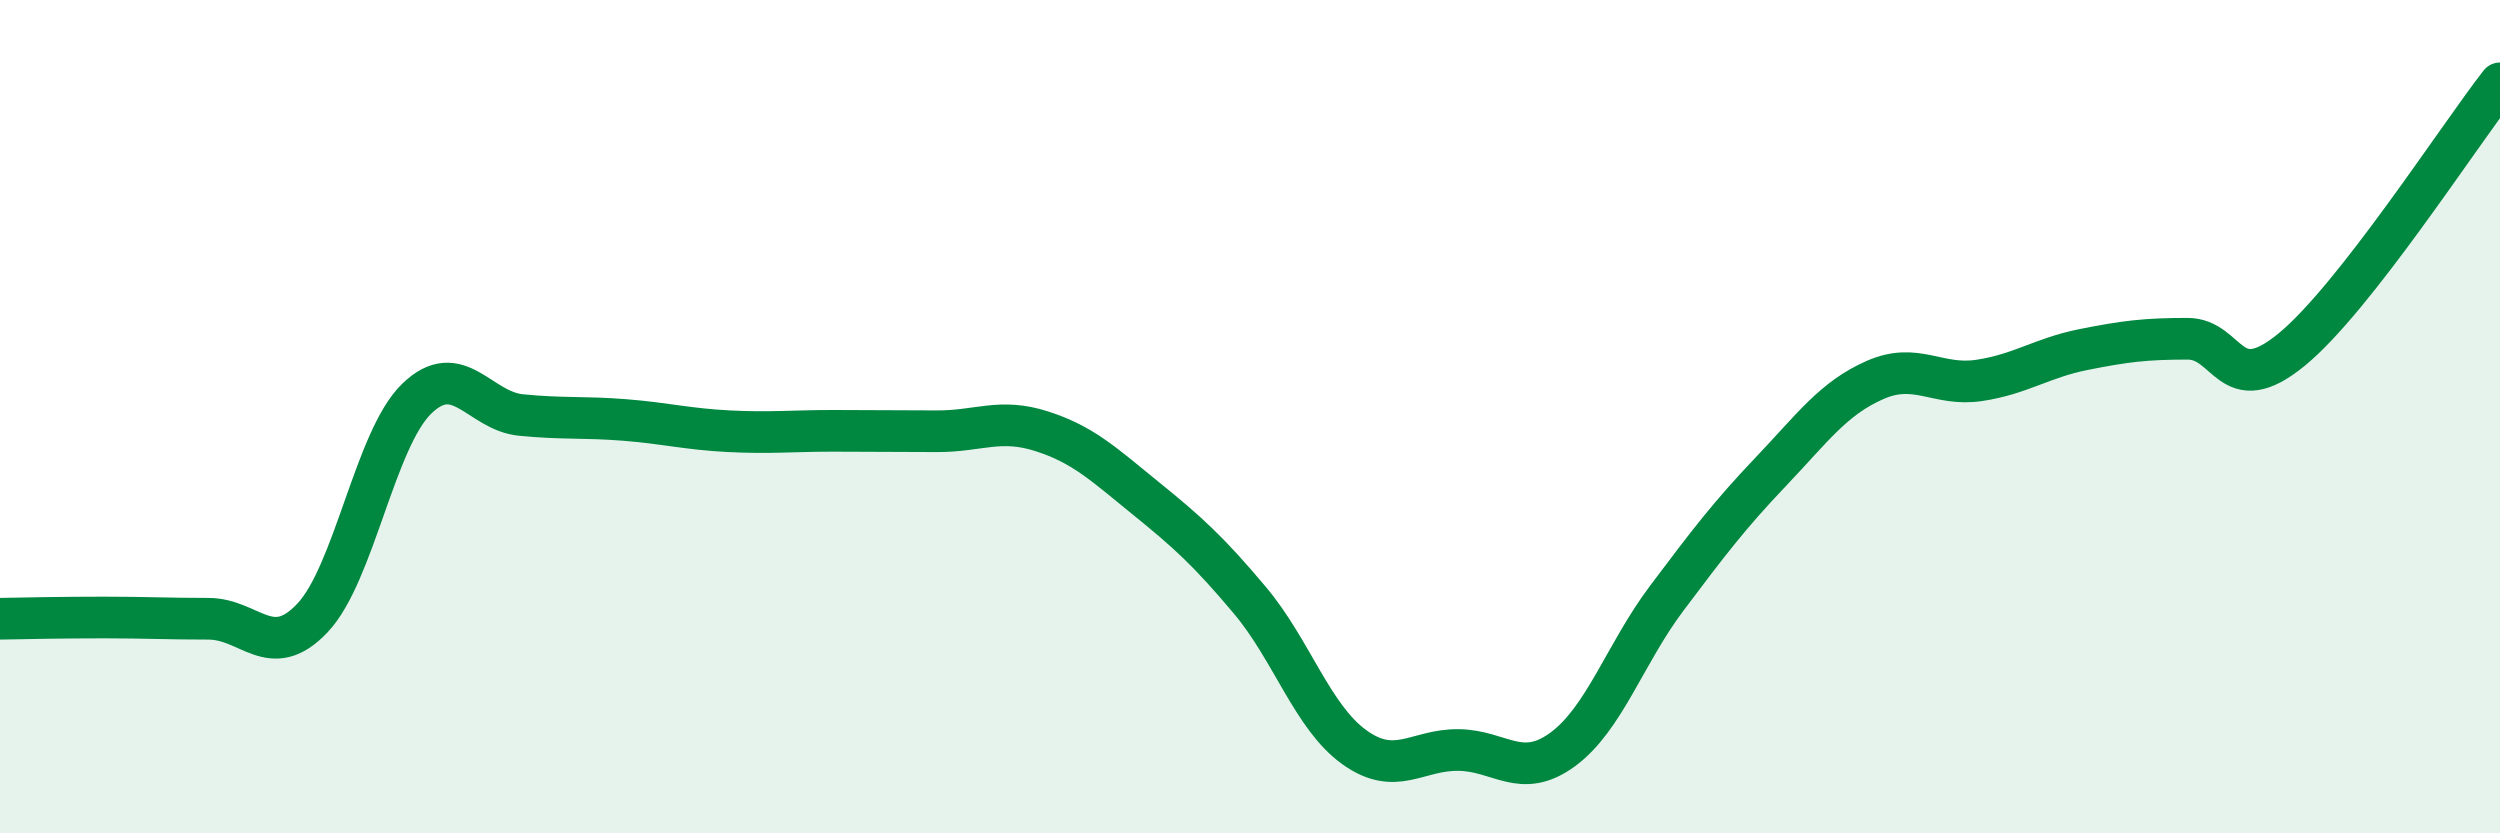 
    <svg width="60" height="20" viewBox="0 0 60 20" xmlns="http://www.w3.org/2000/svg">
      <path
        d="M 0,14.85 C 0.5,14.84 1.5,14.82 2.5,14.82 C 3.5,14.82 4,14.85 5,14.85 C 6,14.85 6.5,15.89 7.5,14.83 C 8.5,13.77 9,10.54 10,9.57 C 11,8.6 11.5,9.86 12.5,9.96 C 13.5,10.06 14,10 15,10.08 C 16,10.16 16.5,10.3 17.5,10.35 C 18.5,10.4 19,10.34 20,10.34 C 21,10.34 21.5,10.35 22.5,10.35 C 23.5,10.35 24,10.03 25,10.35 C 26,10.67 26.5,11.15 27.5,11.96 C 28.5,12.77 29,13.22 30,14.41 C 31,15.6 31.5,17.21 32.5,17.93 C 33.5,18.65 34,17.99 35,18 C 36,18.01 36.5,18.72 37.5,17.99 C 38.5,17.26 39,15.69 40,14.36 C 41,13.03 41.5,12.37 42.5,11.32 C 43.5,10.27 44,9.56 45,9.12 C 46,8.68 46.5,9.28 47.5,9.13 C 48.5,8.98 49,8.59 50,8.39 C 51,8.19 51.5,8.13 52.5,8.13 C 53.5,8.13 53.5,9.62 55,8.39 C 56.5,7.16 59,3.28 60,2L60 20L0 20Z"
        fill="#008740"
        opacity="0.1"
        stroke-linecap="round"
        stroke-linejoin="round"
      />
      <path
        d="M 0,14.85 C 0.5,14.84 1.5,14.82 2.5,14.82 C 3.5,14.82 4,14.85 5,14.85 C 6,14.85 6.5,15.89 7.5,14.83 C 8.5,13.77 9,10.54 10,9.57 C 11,8.6 11.5,9.86 12.5,9.96 C 13.5,10.06 14,10 15,10.08 C 16,10.16 16.5,10.3 17.5,10.35 C 18.5,10.4 19,10.34 20,10.34 C 21,10.34 21.5,10.35 22.5,10.35 C 23.5,10.35 24,10.03 25,10.35 C 26,10.67 26.5,11.15 27.5,11.96 C 28.5,12.77 29,13.22 30,14.41 C 31,15.6 31.5,17.21 32.5,17.93 C 33.5,18.65 34,17.99 35,18 C 36,18.01 36.5,18.72 37.5,17.99 C 38.5,17.26 39,15.69 40,14.36 C 41,13.03 41.5,12.37 42.5,11.32 C 43.5,10.27 44,9.56 45,9.12 C 46,8.68 46.5,9.28 47.5,9.13 C 48.5,8.98 49,8.59 50,8.39 C 51,8.19 51.5,8.13 52.5,8.13 C 53.5,8.13 53.5,9.62 55,8.39 C 56.5,7.16 59,3.28 60,2"
        stroke="#008740"
        stroke-width="1"
        fill="none"
        stroke-linecap="round"
        stroke-linejoin="round"
      />
    </svg>
  
